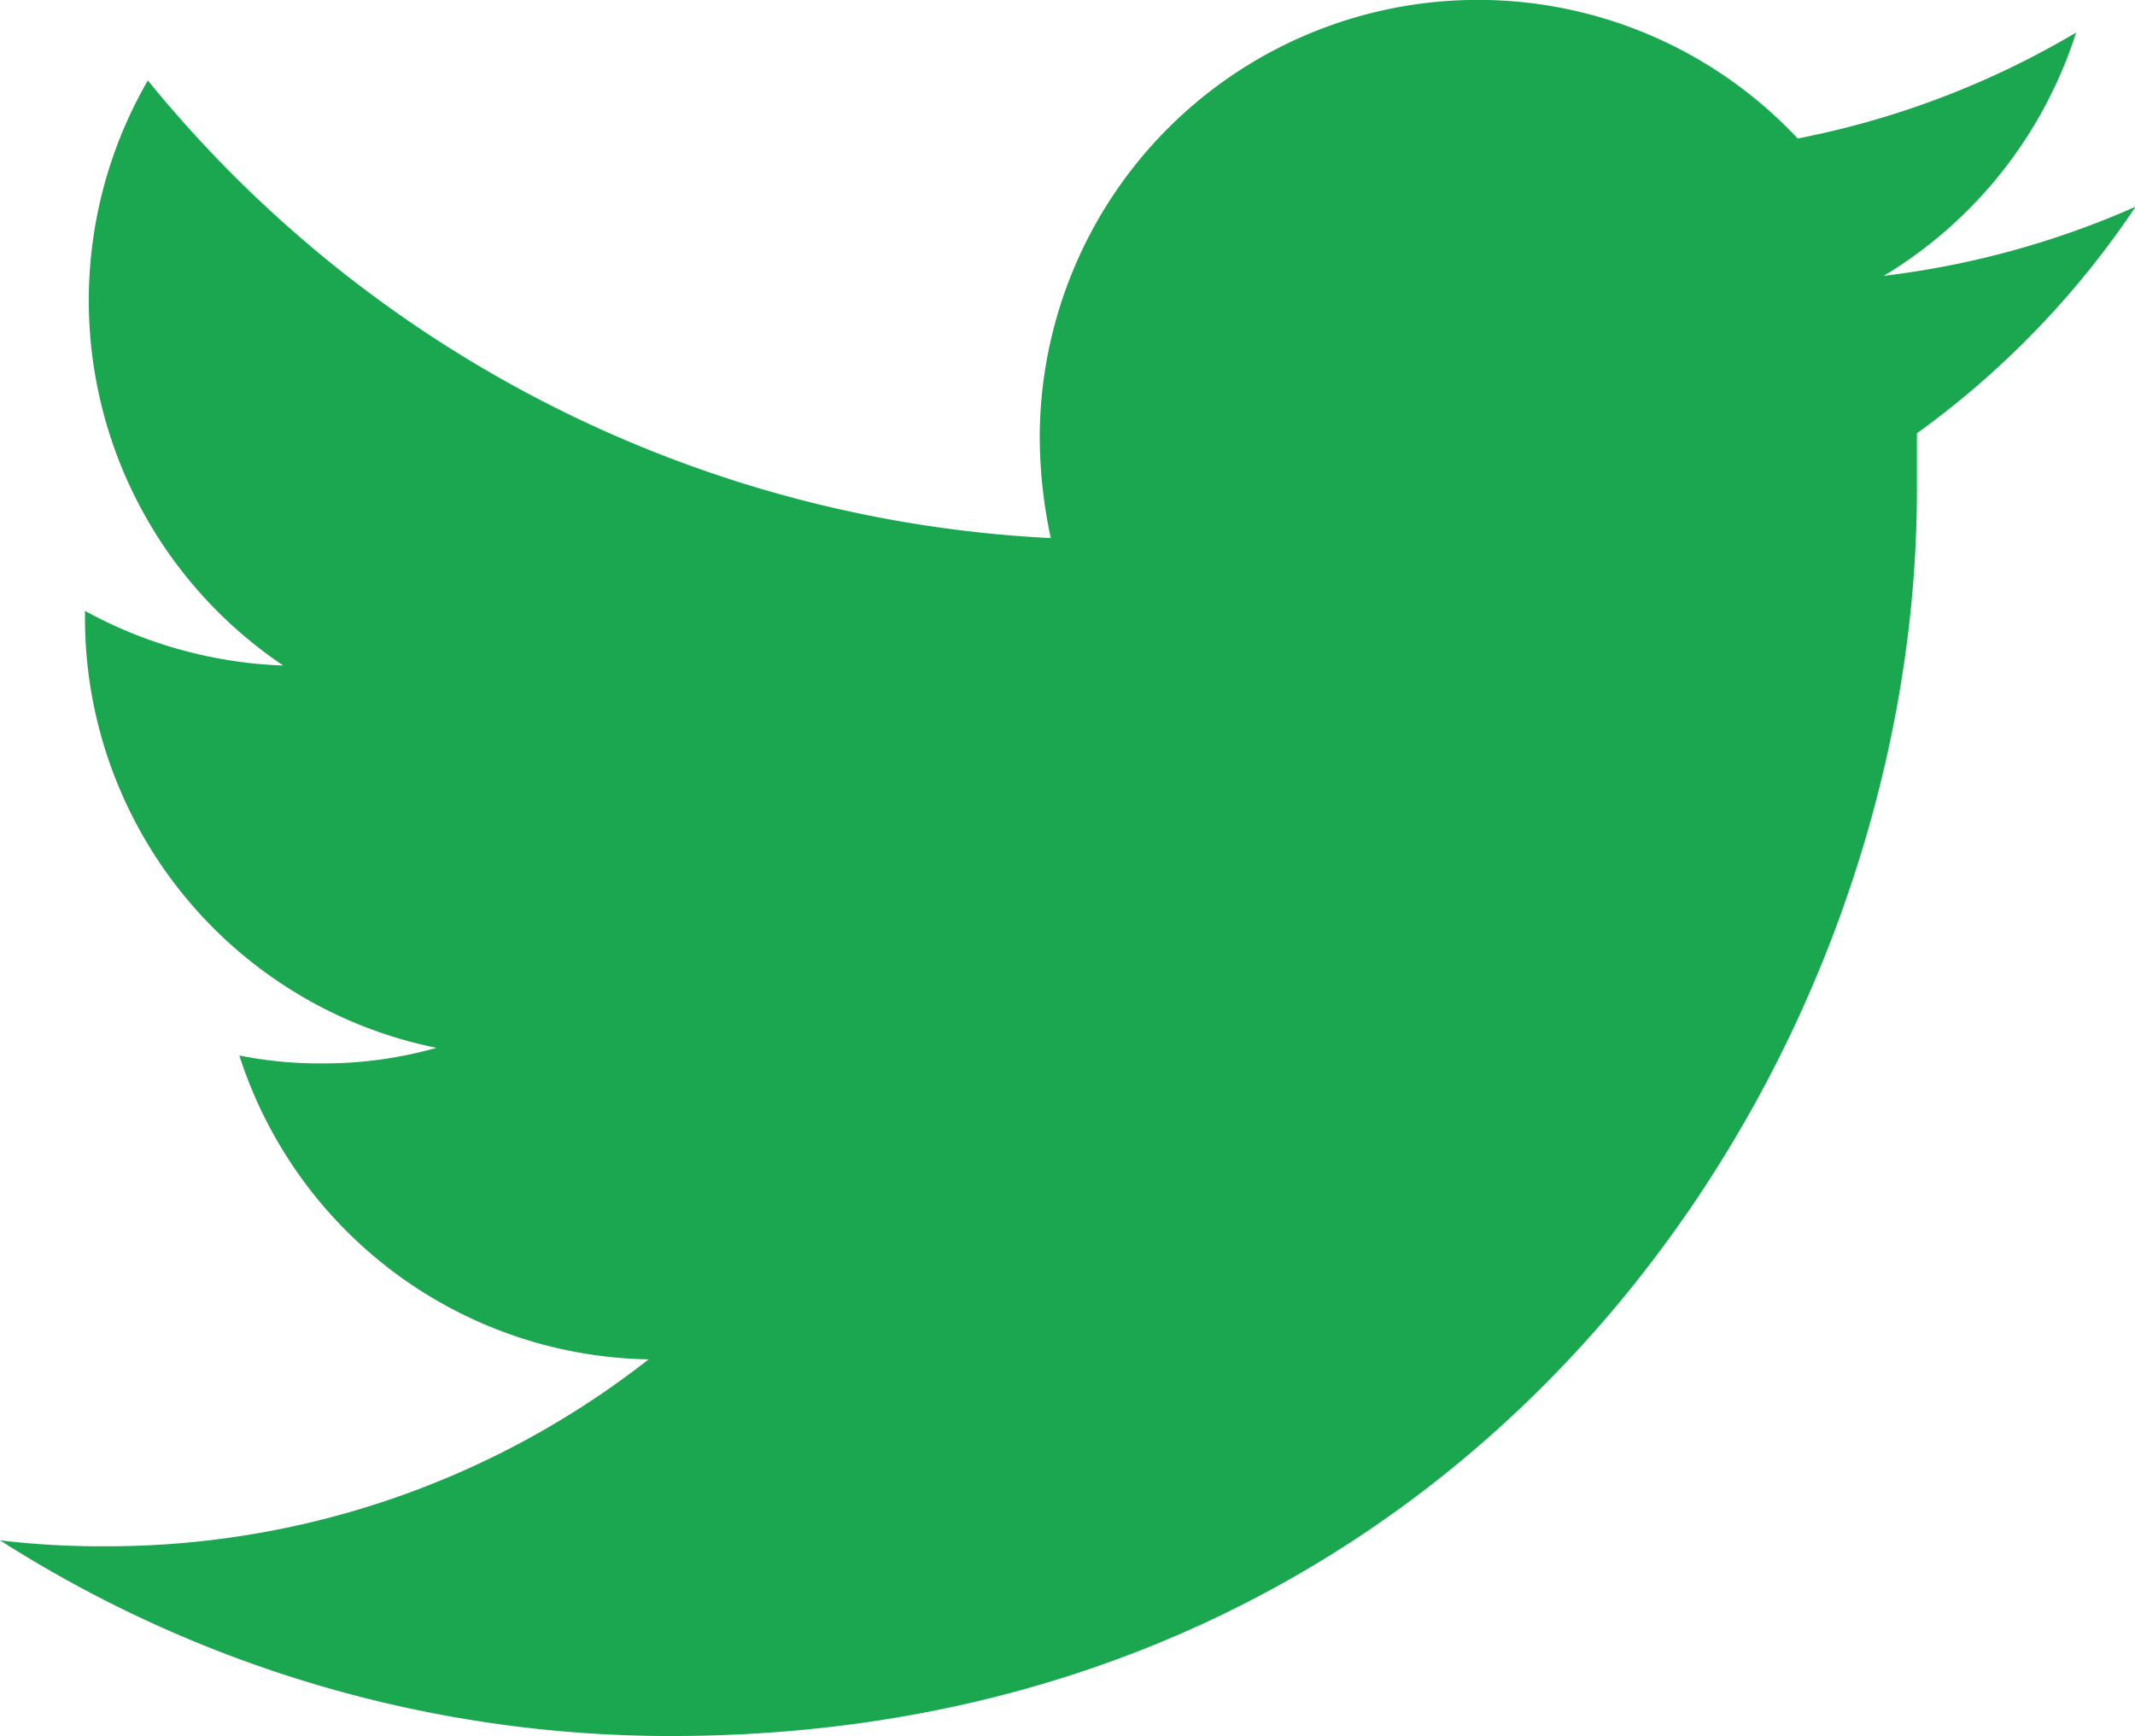 <svg xmlns="http://www.w3.org/2000/svg" viewBox="0 0 75.38 61.3"><defs><style>.cls-1{fill:#1aa750;}</style></defs><g id="Calque_2" data-name="Calque 2"><g id="Calque_1-2" data-name="Calque 1"><g id="Logo_FIXED" data-name="Logo — FIXED"><path class="cls-1" d="M23.68,61.3c28.45,0,44-23.59,44-44,0-.66,0-1.32,0-2a31.33,31.33,0,0,0,7.72-8,31.13,31.13,0,0,1-8.89,2.44A15.54,15.54,0,0,0,73.3,1.15a30.82,30.82,0,0,1-9.83,3.74A15.47,15.47,0,0,0,36.71,15.48,17.1,17.1,0,0,0,37.1,19,43.9,43.9,0,0,1,5.22,2.84,15.53,15.53,0,0,0,10,23.5a15.7,15.7,0,0,1-7-1.93v.21A15.49,15.49,0,0,0,15.41,37a14.71,14.71,0,0,1-4.07.55,14.45,14.45,0,0,1-2.89-.28A15.46,15.46,0,0,0,22.9,48,31,31,0,0,1,3.68,54.6,29.93,29.93,0,0,1,0,54.39,44,44,0,0,0,23.68,61.3"/></g></g></g></svg>